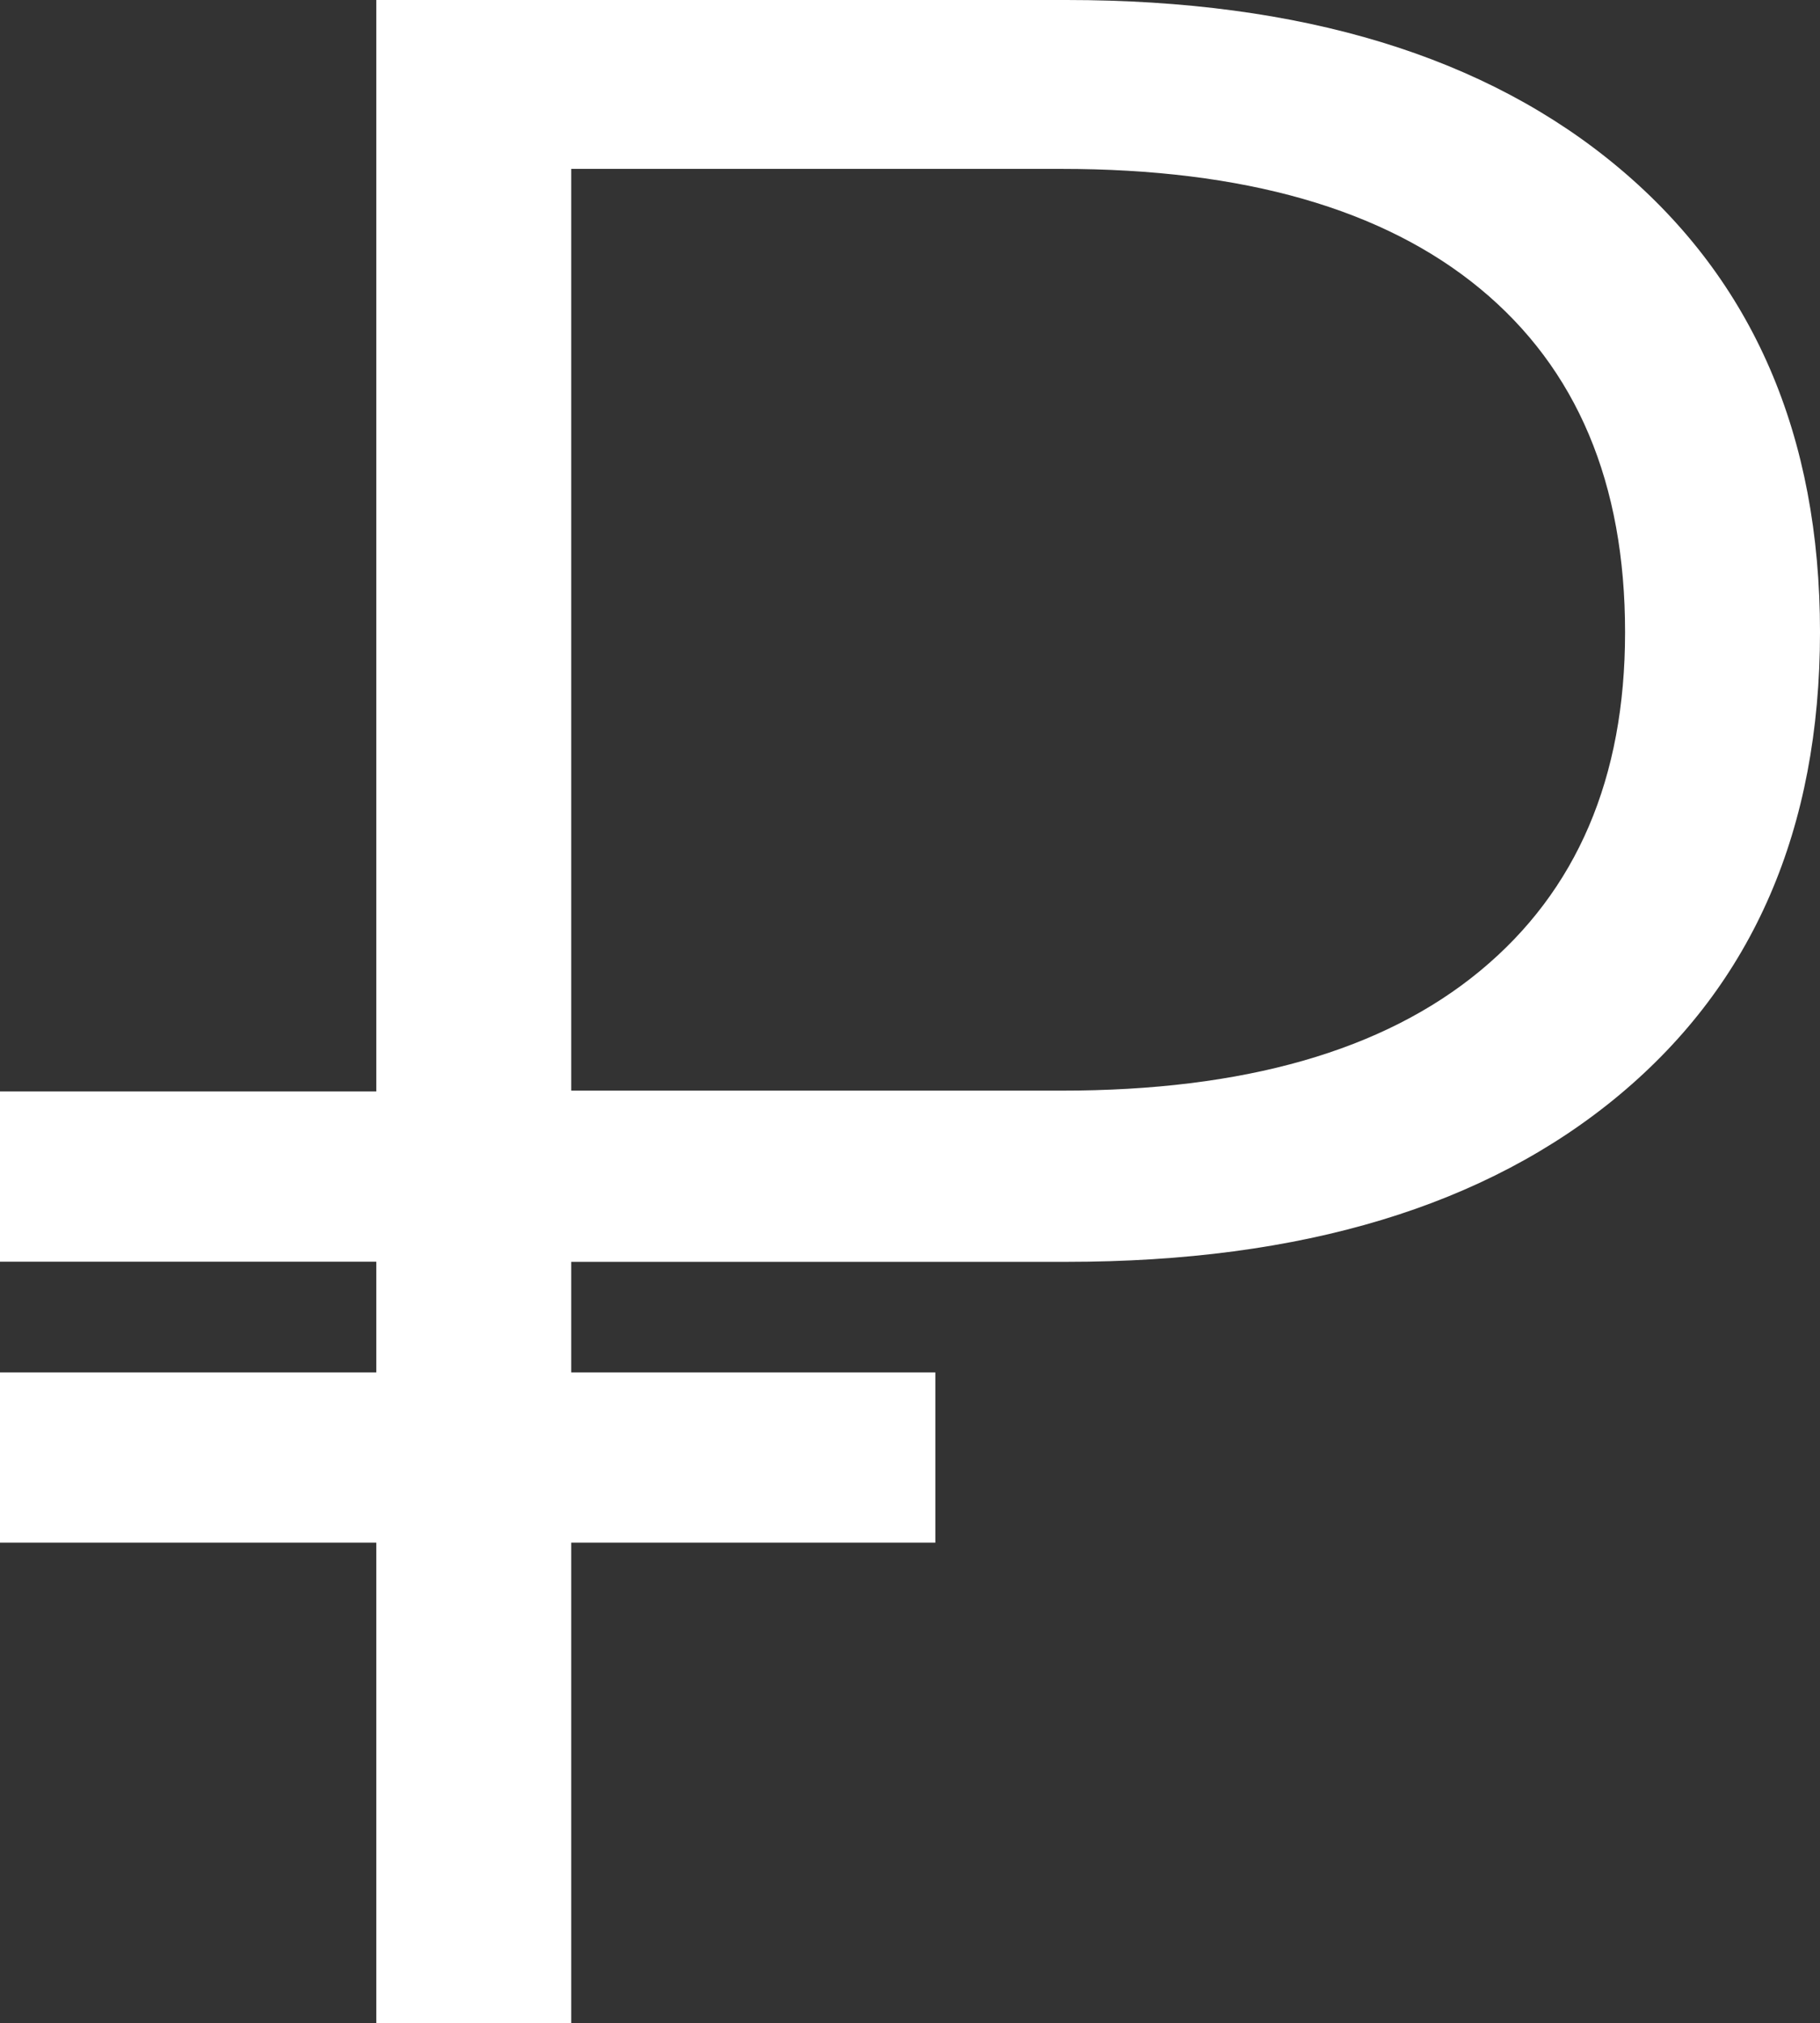 <?xml version="1.0" encoding="UTF-8"?> <svg xmlns="http://www.w3.org/2000/svg" id="Слой_1" data-name="Слой 1" viewBox="0 0 134.26 149.26"><rect x="0" y="0" width="134.26" height="149.26" fill="#333333" stroke="none"/> <defs> <style>.cls-1{fill:#fff;}</style> </defs> <path class="cls-1" d="M119.49,12.44Q104.72,0,78.67,0H27.76V80.52H0V93.08H27.76v8.17H0v12.56H27.76v35.45H42.14V113.81H69V101.25H42.14V93.09H78.67q26.06,0,40.82-12.34t14.77-34.11Q134.26,24.88,119.49,12.44Zm-10.3,59.18q-10.69,8.85-30.9,8.84H42.14v-68H78.29q20.2,0,30.9,8.84t10.69,25.36Q119.88,62.78,109.19,71.62Z"></path> </svg> 